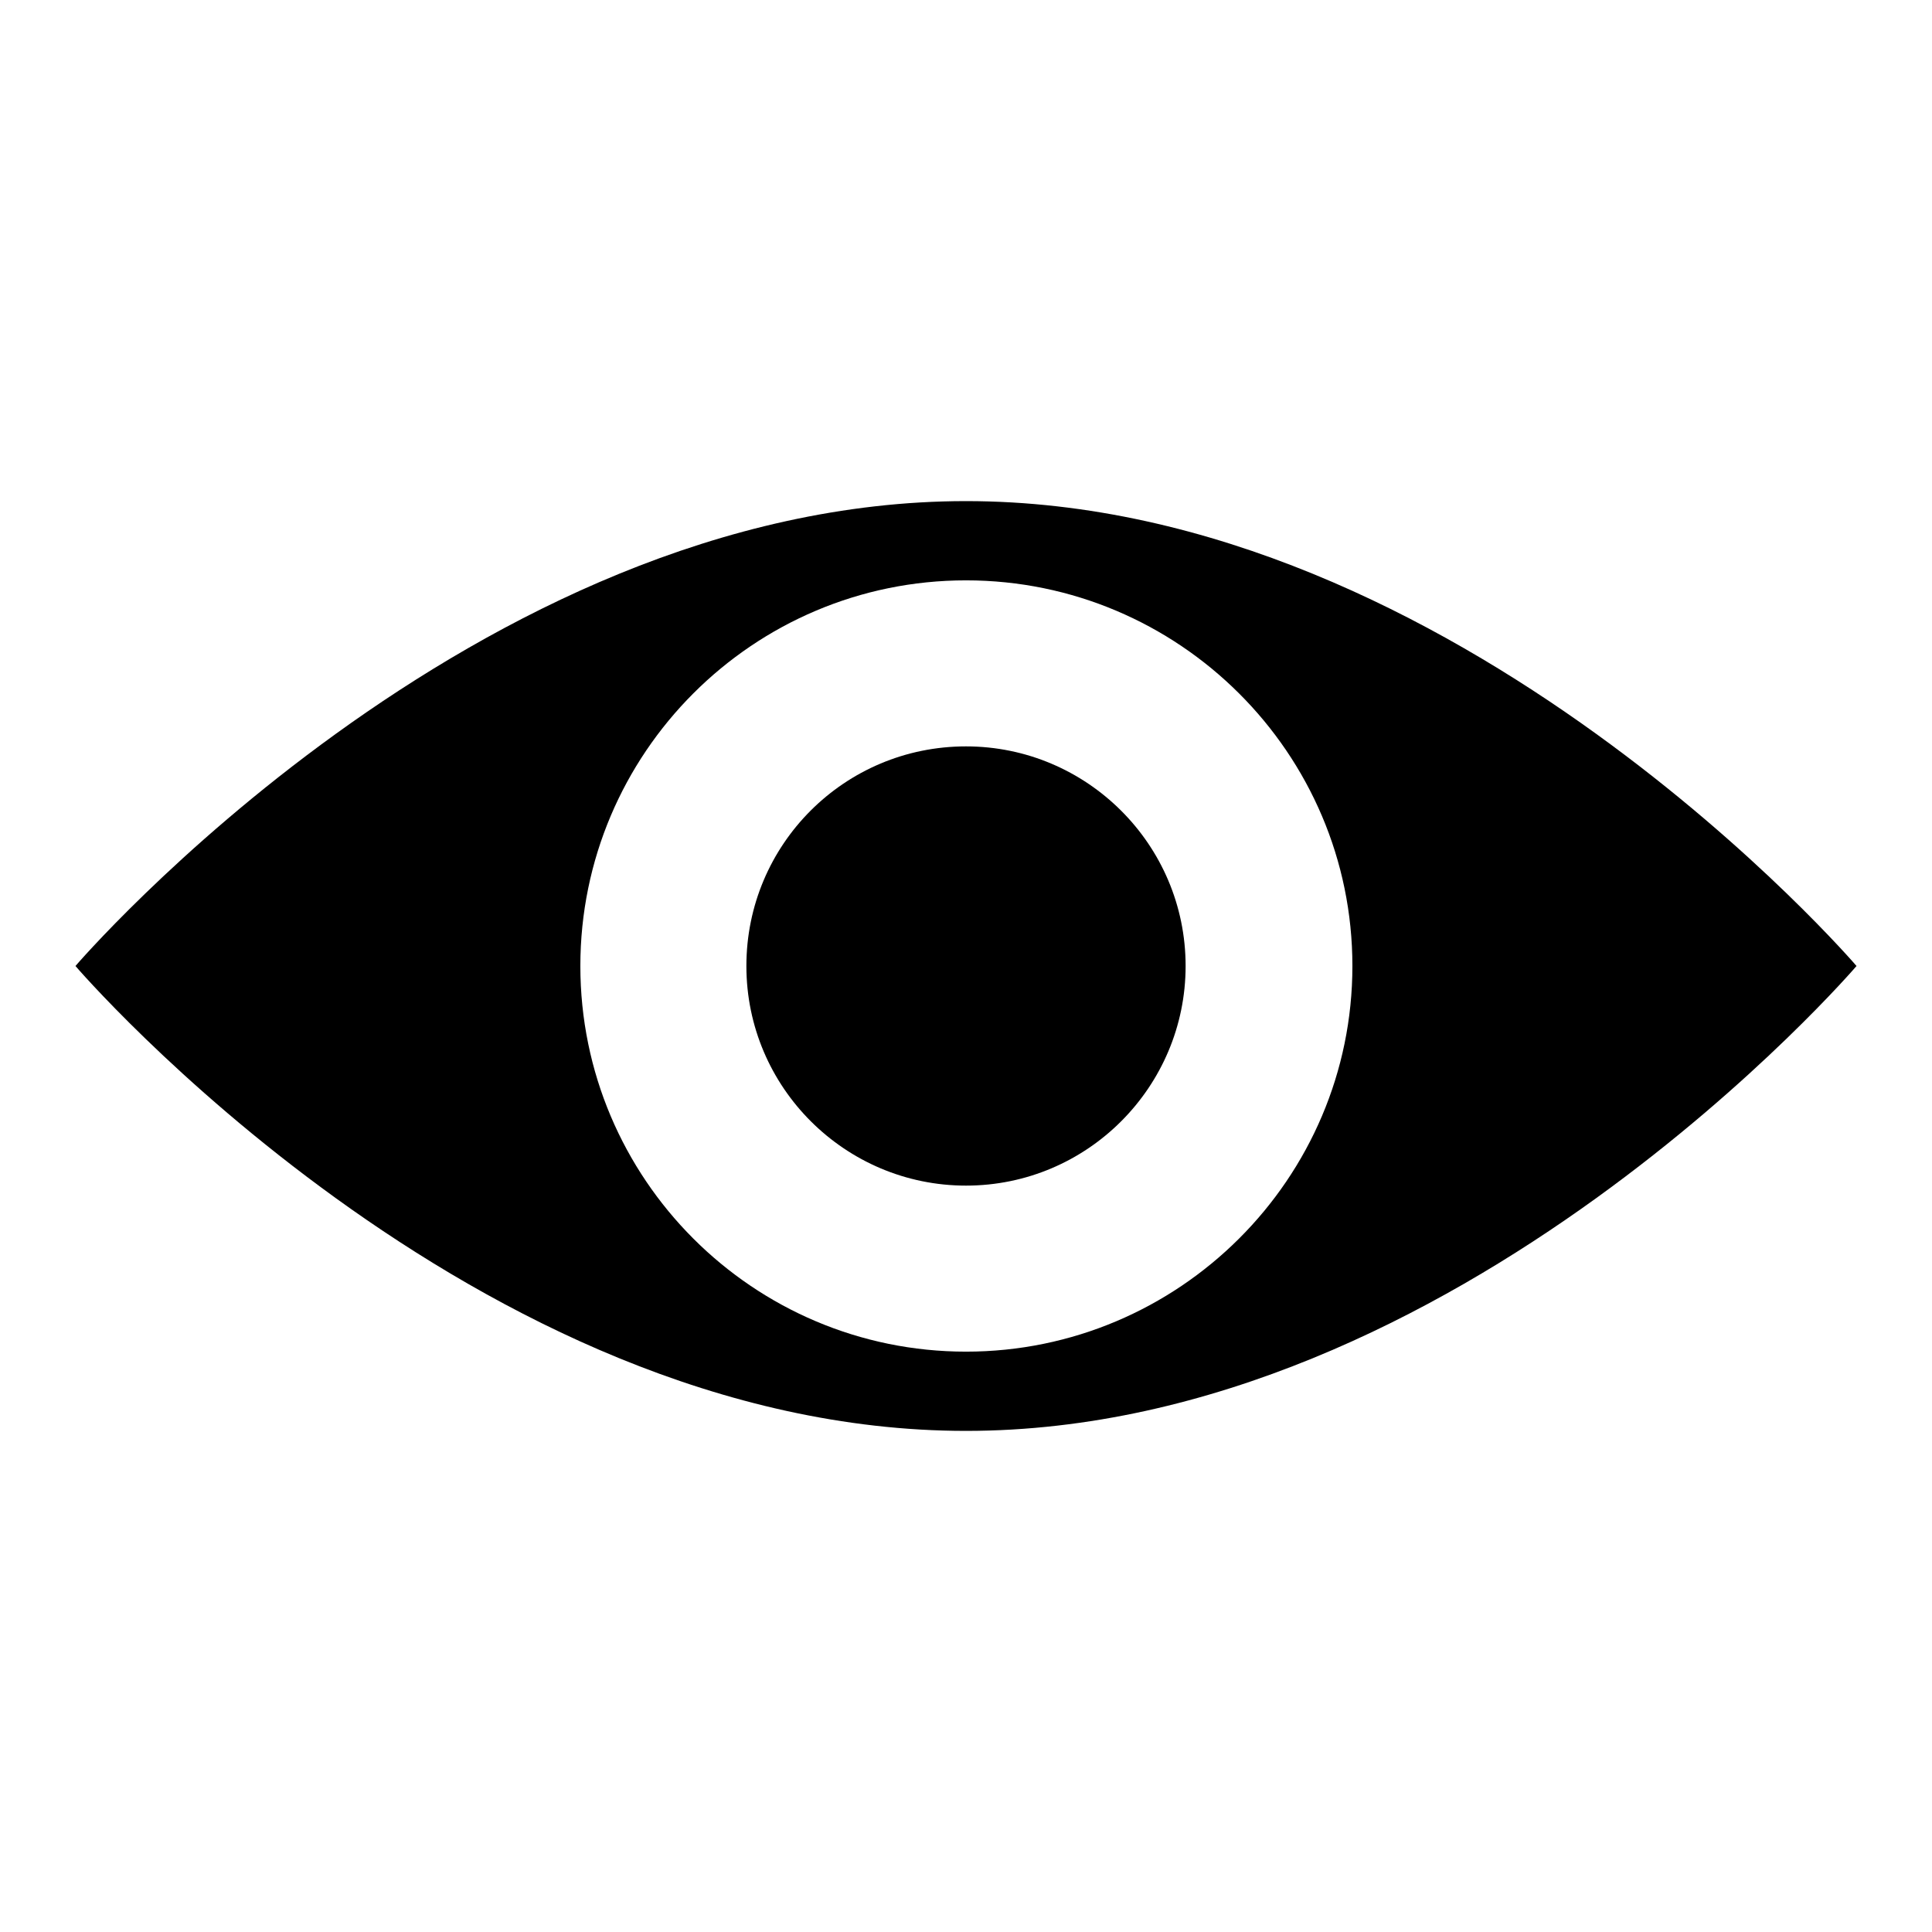 <?xml version="1.0" encoding="utf-8"?>
<!-- Svg Vector Icons : http://www.onlinewebfonts.com/icon -->
<!DOCTYPE svg PUBLIC "-//W3C//DTD SVG 1.1//EN" "http://www.w3.org/Graphics/SVG/1.1/DTD/svg11.dtd">
<svg version="1.1" xmlns="http://www.w3.org/2000/svg" xmlns:xlink="http://www.w3.org/1999/xlink" x="0px" y="0px" viewBox="0 0 256 256" enable-background="new 0 0 256 256" xml:space="preserve">
<g><g><path fill="#000000" d="M246,128c0,0-52.8,61.6-118,61.6C62.8,189.6,10,128,10,128s52.8-61.6,118-61.6C193.2,66.4,246,128,246,128z M128,76.9c-28.2,0-51.1,22.9-51.1,51.1c0,28.2,22.9,51.1,51.1,51.1c28.2,0,51.2-22.9,51.2-51.1C179.2,99.8,156.2,76.9,128,76.9z"/><path fill="#000000" d="M98.9,128c0,16.1,13.1,29.1,29.1,29.1c16.1,0,29.1-13.1,29.1-29.1c0-16.1-13.1-29.1-29.1-29.1C111.9,98.9,98.9,111.9,98.9,128L98.9,128z"/></g></g>
</svg>